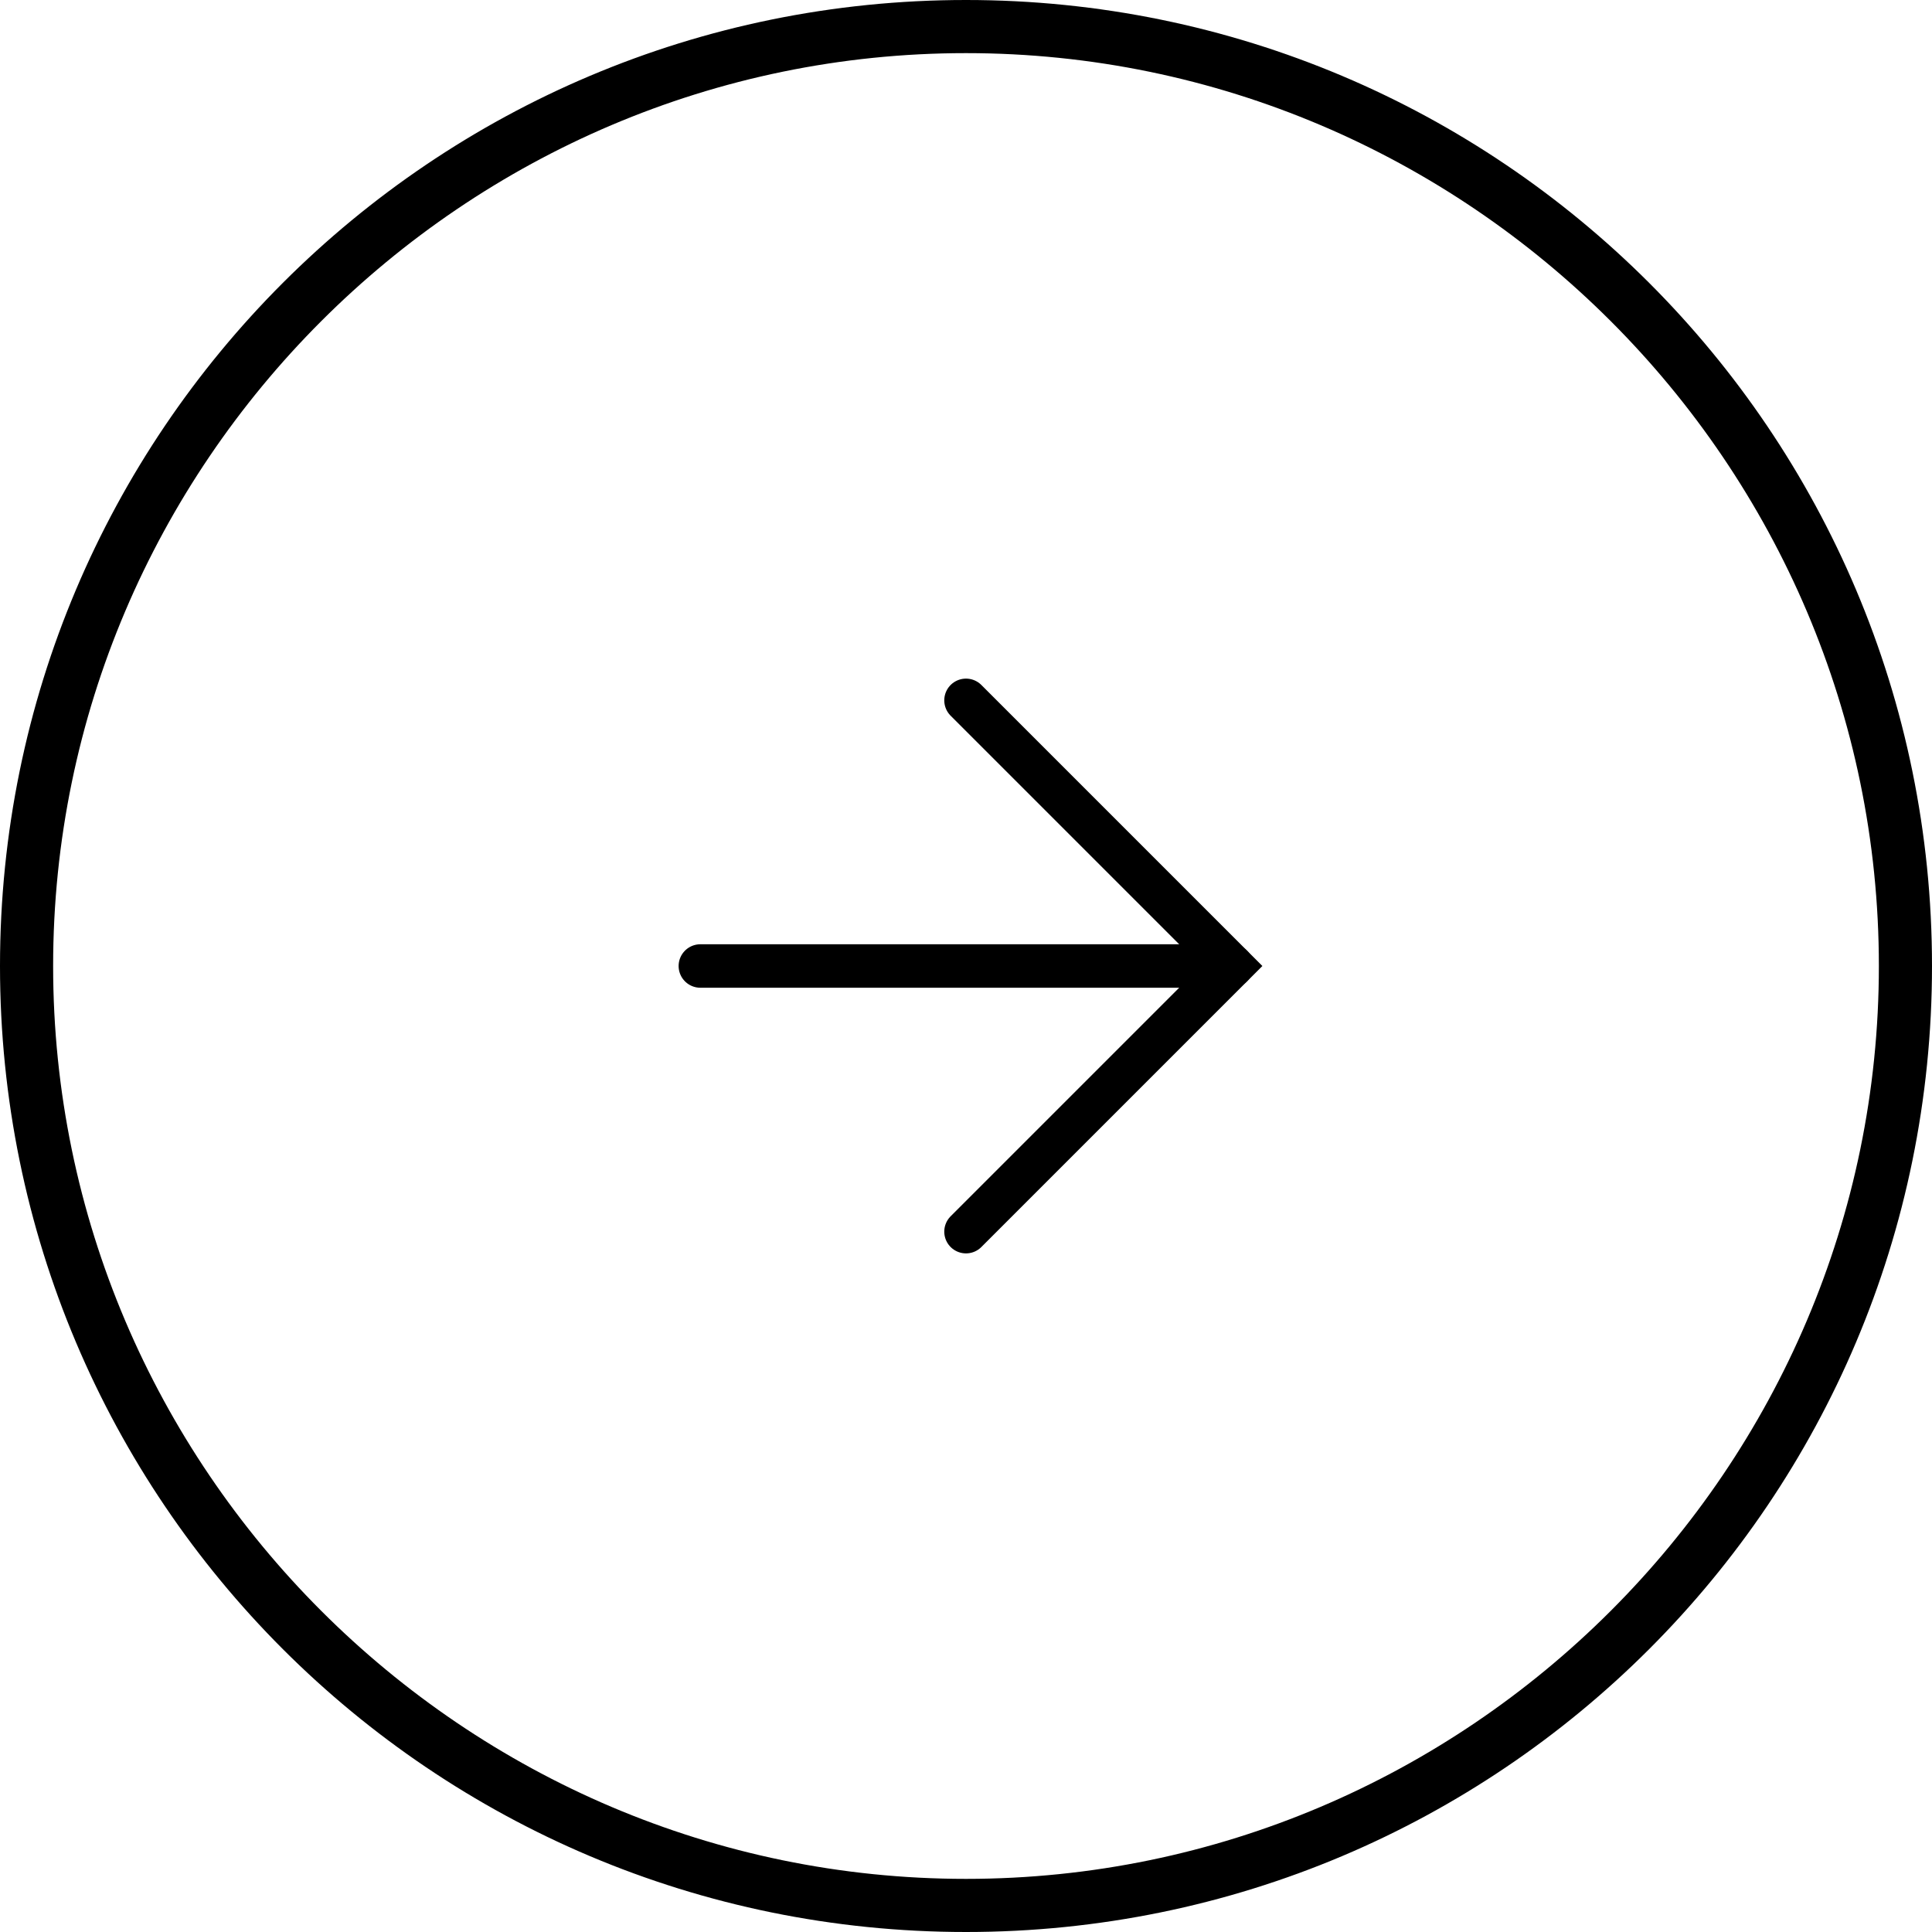 <?xml version="1.0" encoding="utf-8"?>
<!-- Generator: Adobe Illustrator 26.5.3, SVG Export Plug-In . SVG Version: 6.00 Build 0)  -->
<svg version="1.1" id="a" xmlns="http://www.w3.org/2000/svg" xmlns:xlink="http://www.w3.org/1999/xlink" x="0px" y="0px"
	 viewBox="0 0 80 80" style="enable-background:new 0 0 80 80;" xml:space="preserve">
<style type="text/css">
	.st0{fill:none;stroke:#000000;stroke-width:1.8;stroke-linecap:round;stroke-miterlimit:10;}
</style>
<g>
	<g>
		<g>
			<path d="M40,2.2c20.8,0,37.8,17,37.8,37.8S60.8,77.8,40,77.8S2.2,60.8,2.2,40S19.2,2.2,40,2.2 M40,0C17.9,0,0,17.9,0,40
				s17.9,40,40,40s40-17.9,40-40S62.1,0,40,0L40,0z"/>
		</g>
	</g>
</g>
<g>
	<polyline class="st0" points="40,29 51,40 40,51 	"/>
	<line class="st0" x1="29" y1="40" x2="51" y2="40"/>
</g>
</svg>

